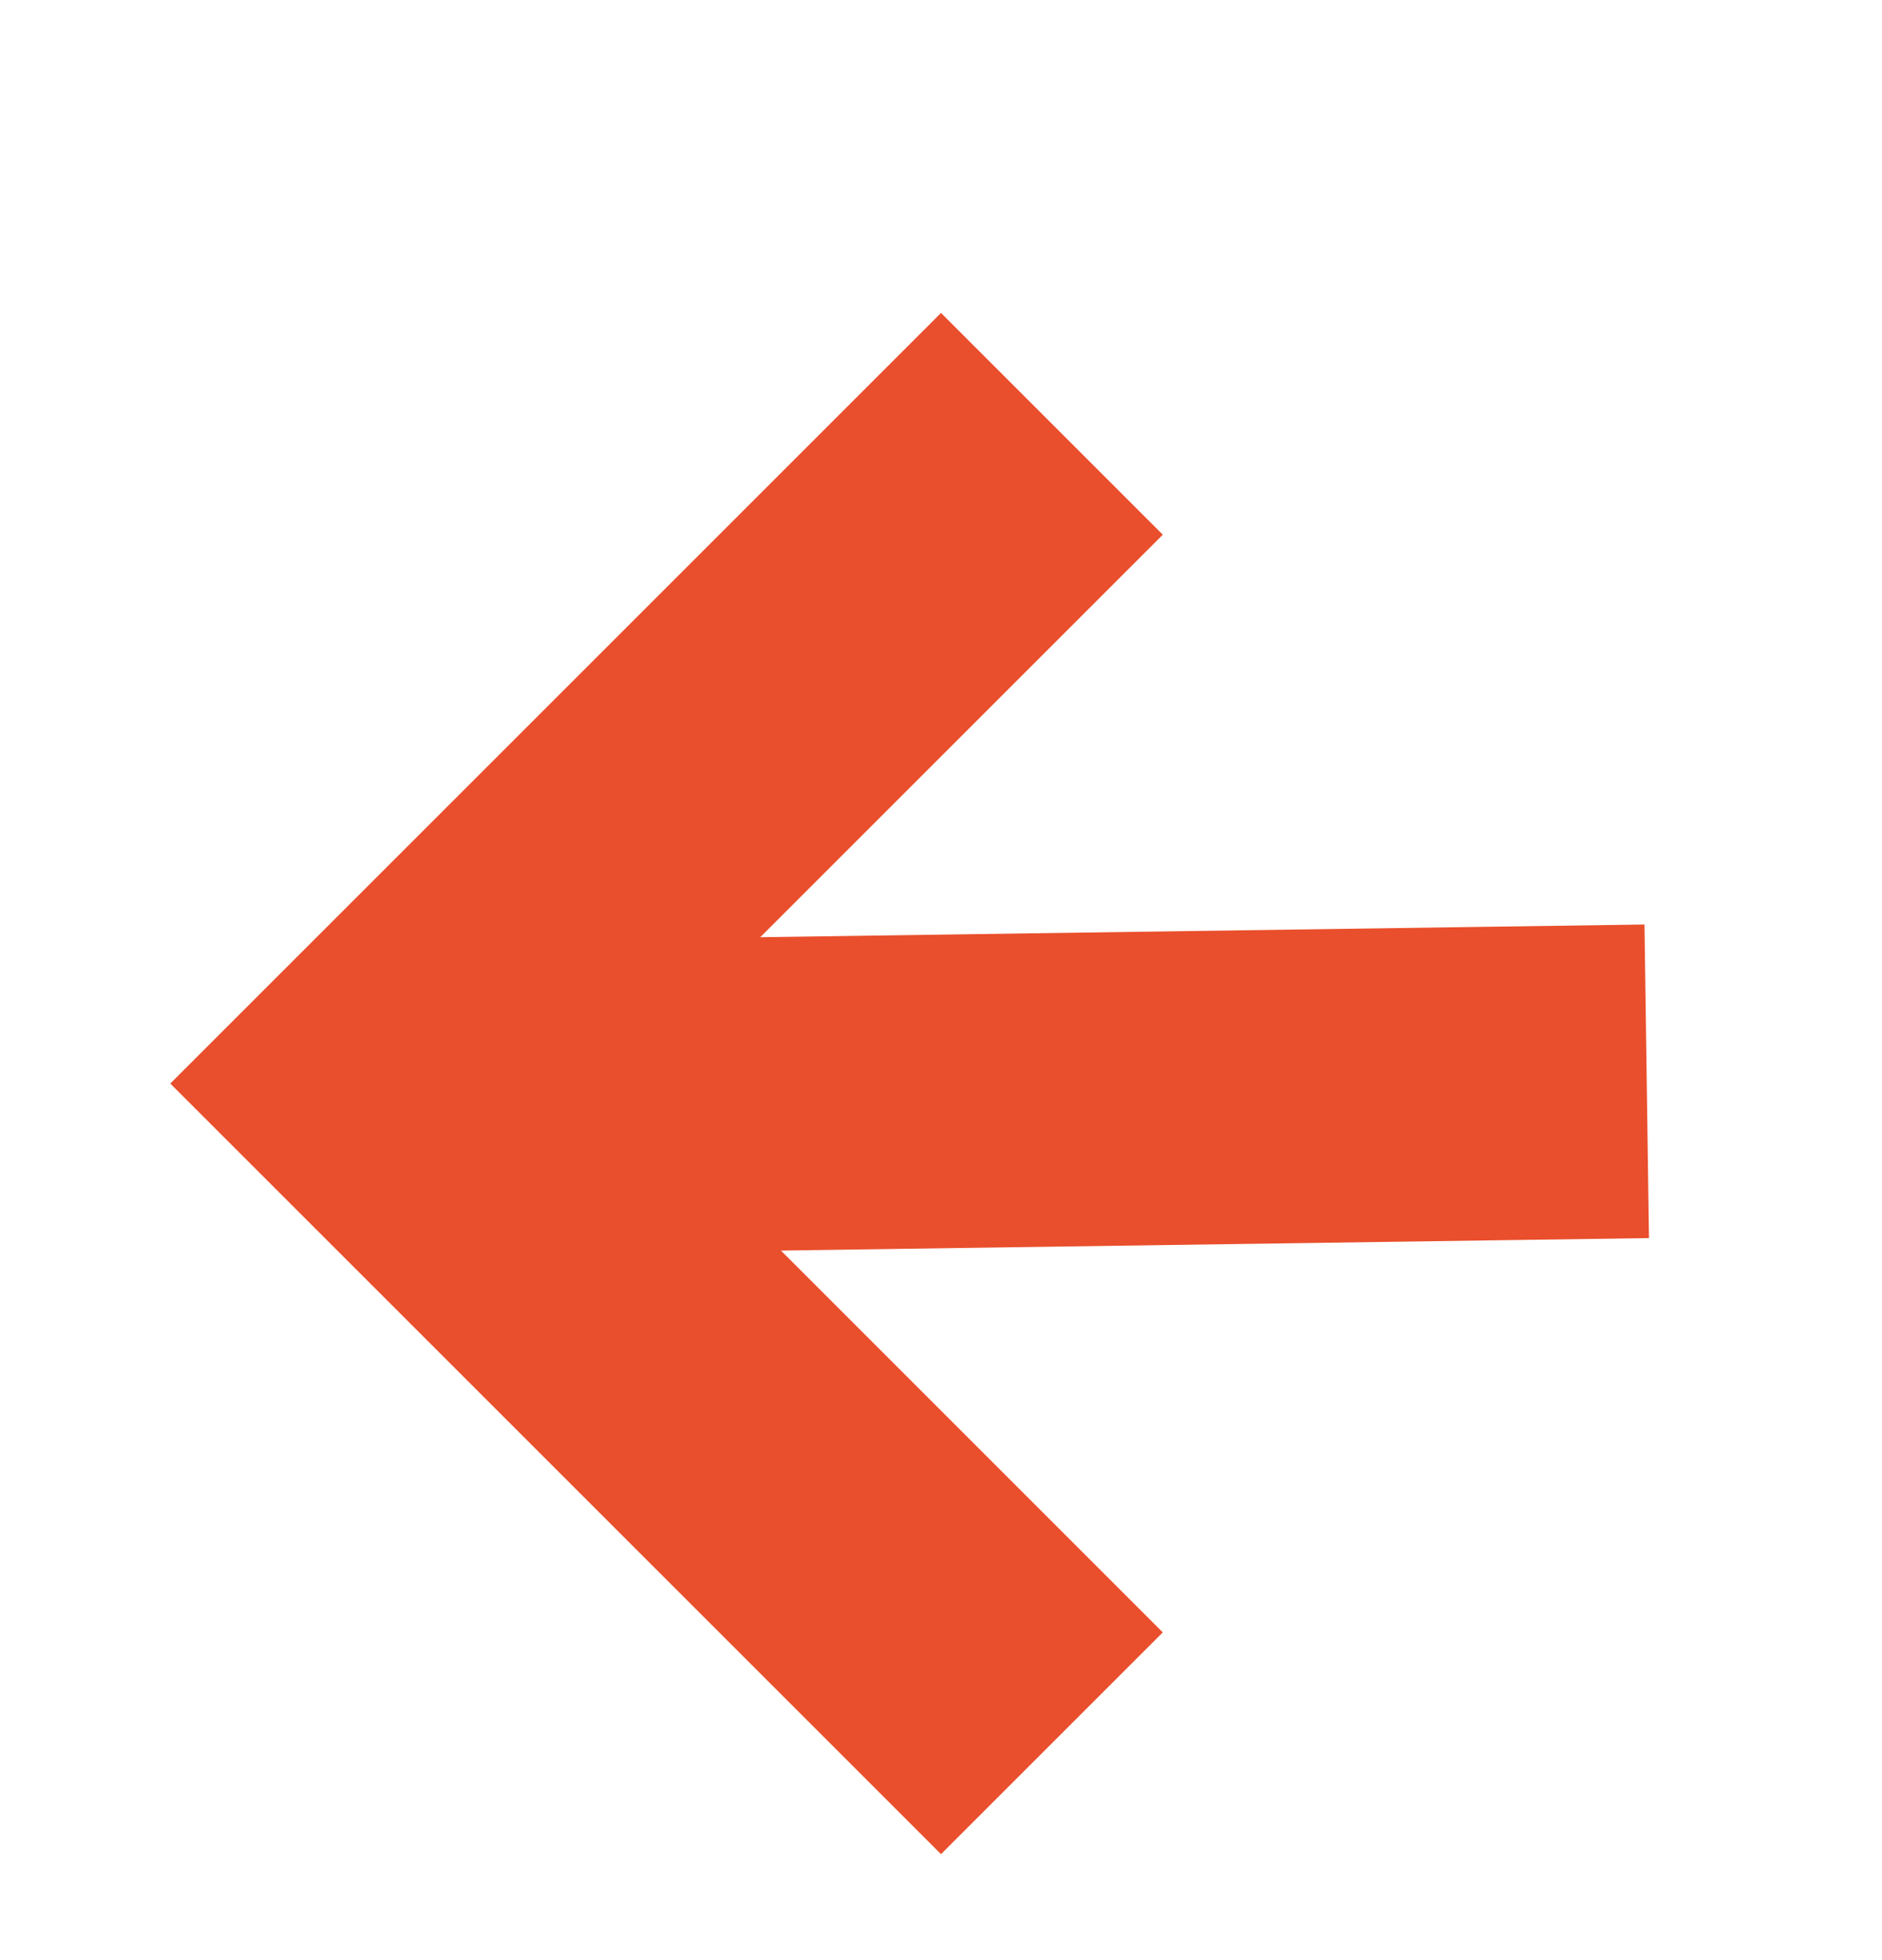 <svg width="24" height="25" viewBox="0 0 24 25" fill="none" xmlns="http://www.w3.org/2000/svg">
<path d="M12 6.82L5 13.82L12 20.82" stroke="#E94F2C" stroke-width="4" stroke-linecap="square"/>
<path d="M19 13.82L6.734 13.996" stroke="#E94F2C" stroke-width="4" stroke-linecap="square" stroke-linejoin="round"/>
</svg>
